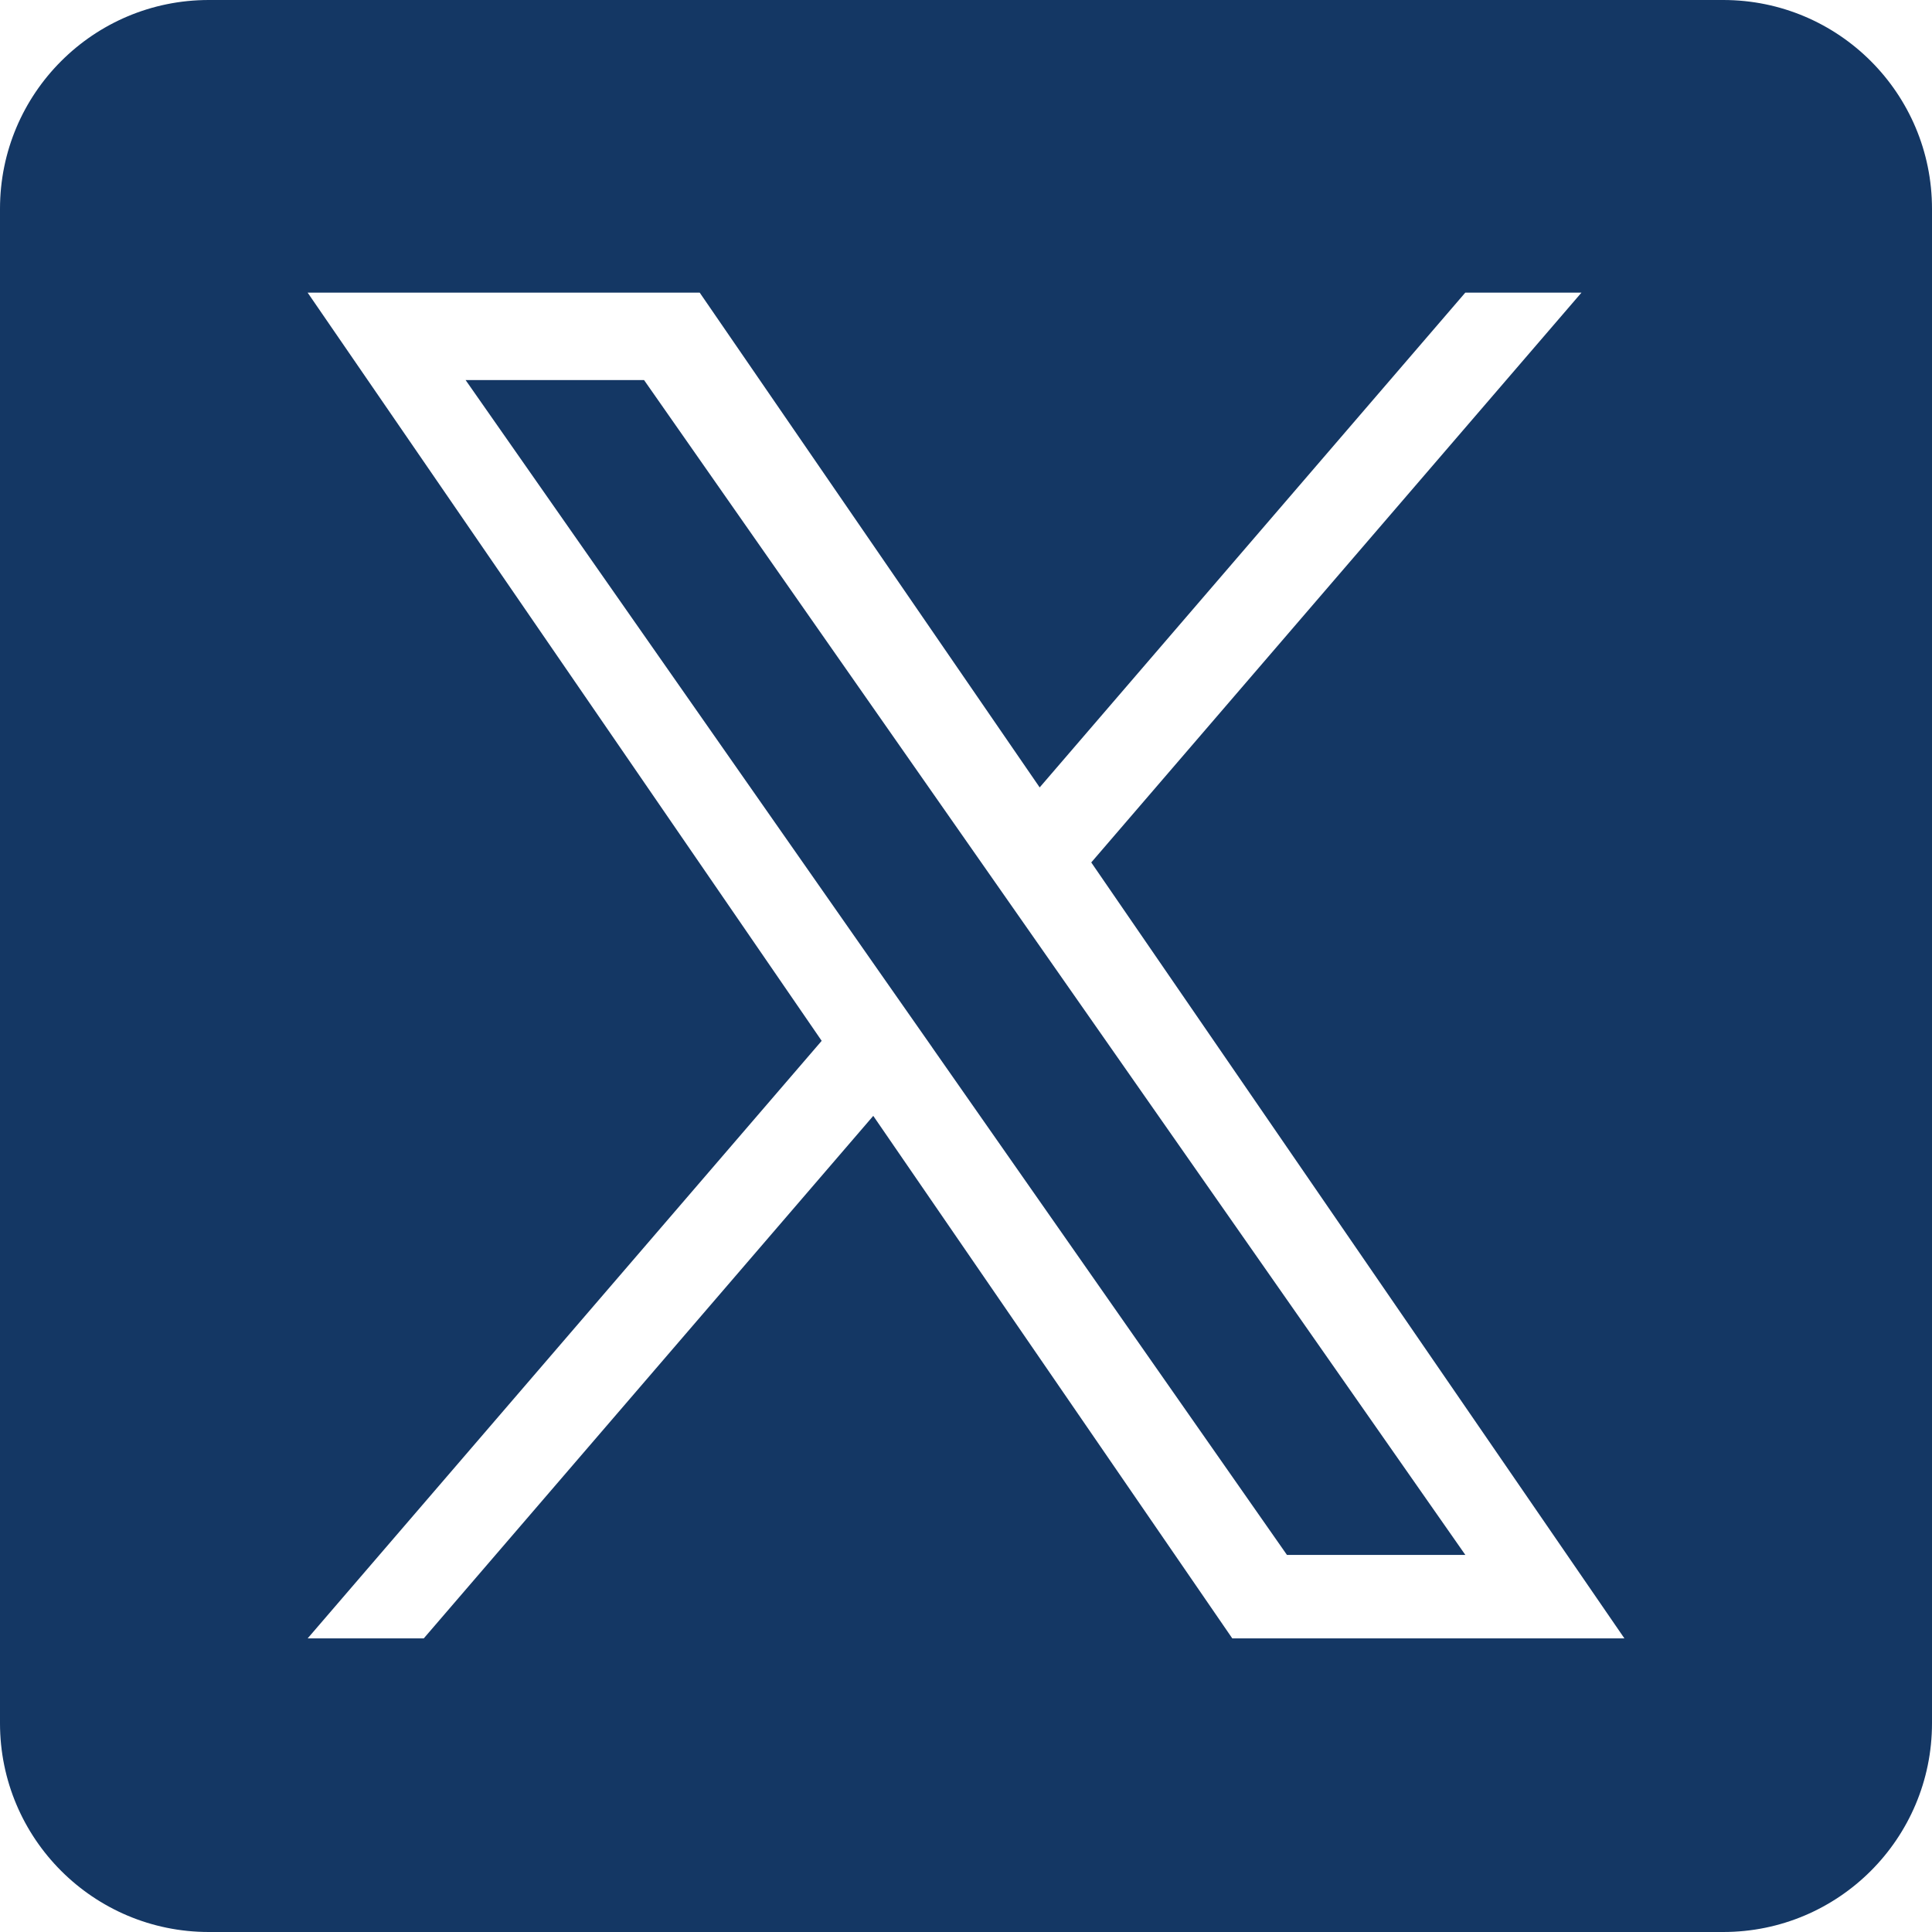 <svg width="30" height="30" viewBox="0 0 30 30" fill="none" xmlns="http://www.w3.org/2000/svg">
<path d="M15.194 13.331L10.001 5.902H7.23L13.666 15.108L14.475 16.264V16.265L19.984 24.145H22.754L16.003 14.488L15.194 13.331Z" fill="#143764"/>
<path d="M26.758 0H3.242C1.451 0 0 1.451 0 3.242V26.758C0 28.549 1.451 30 3.242 30H26.758C28.549 30 30 28.549 30 26.758V3.242C30 1.451 28.549 0 26.758 0ZM19.135 25.441L13.56 17.327L6.58 25.441H4.777L12.759 16.162L4.777 4.544H10.865L16.144 12.227L22.753 4.544H24.557L16.945 13.392H16.945L25.224 25.441H19.135Z" fill="#143764"/>
</svg>
